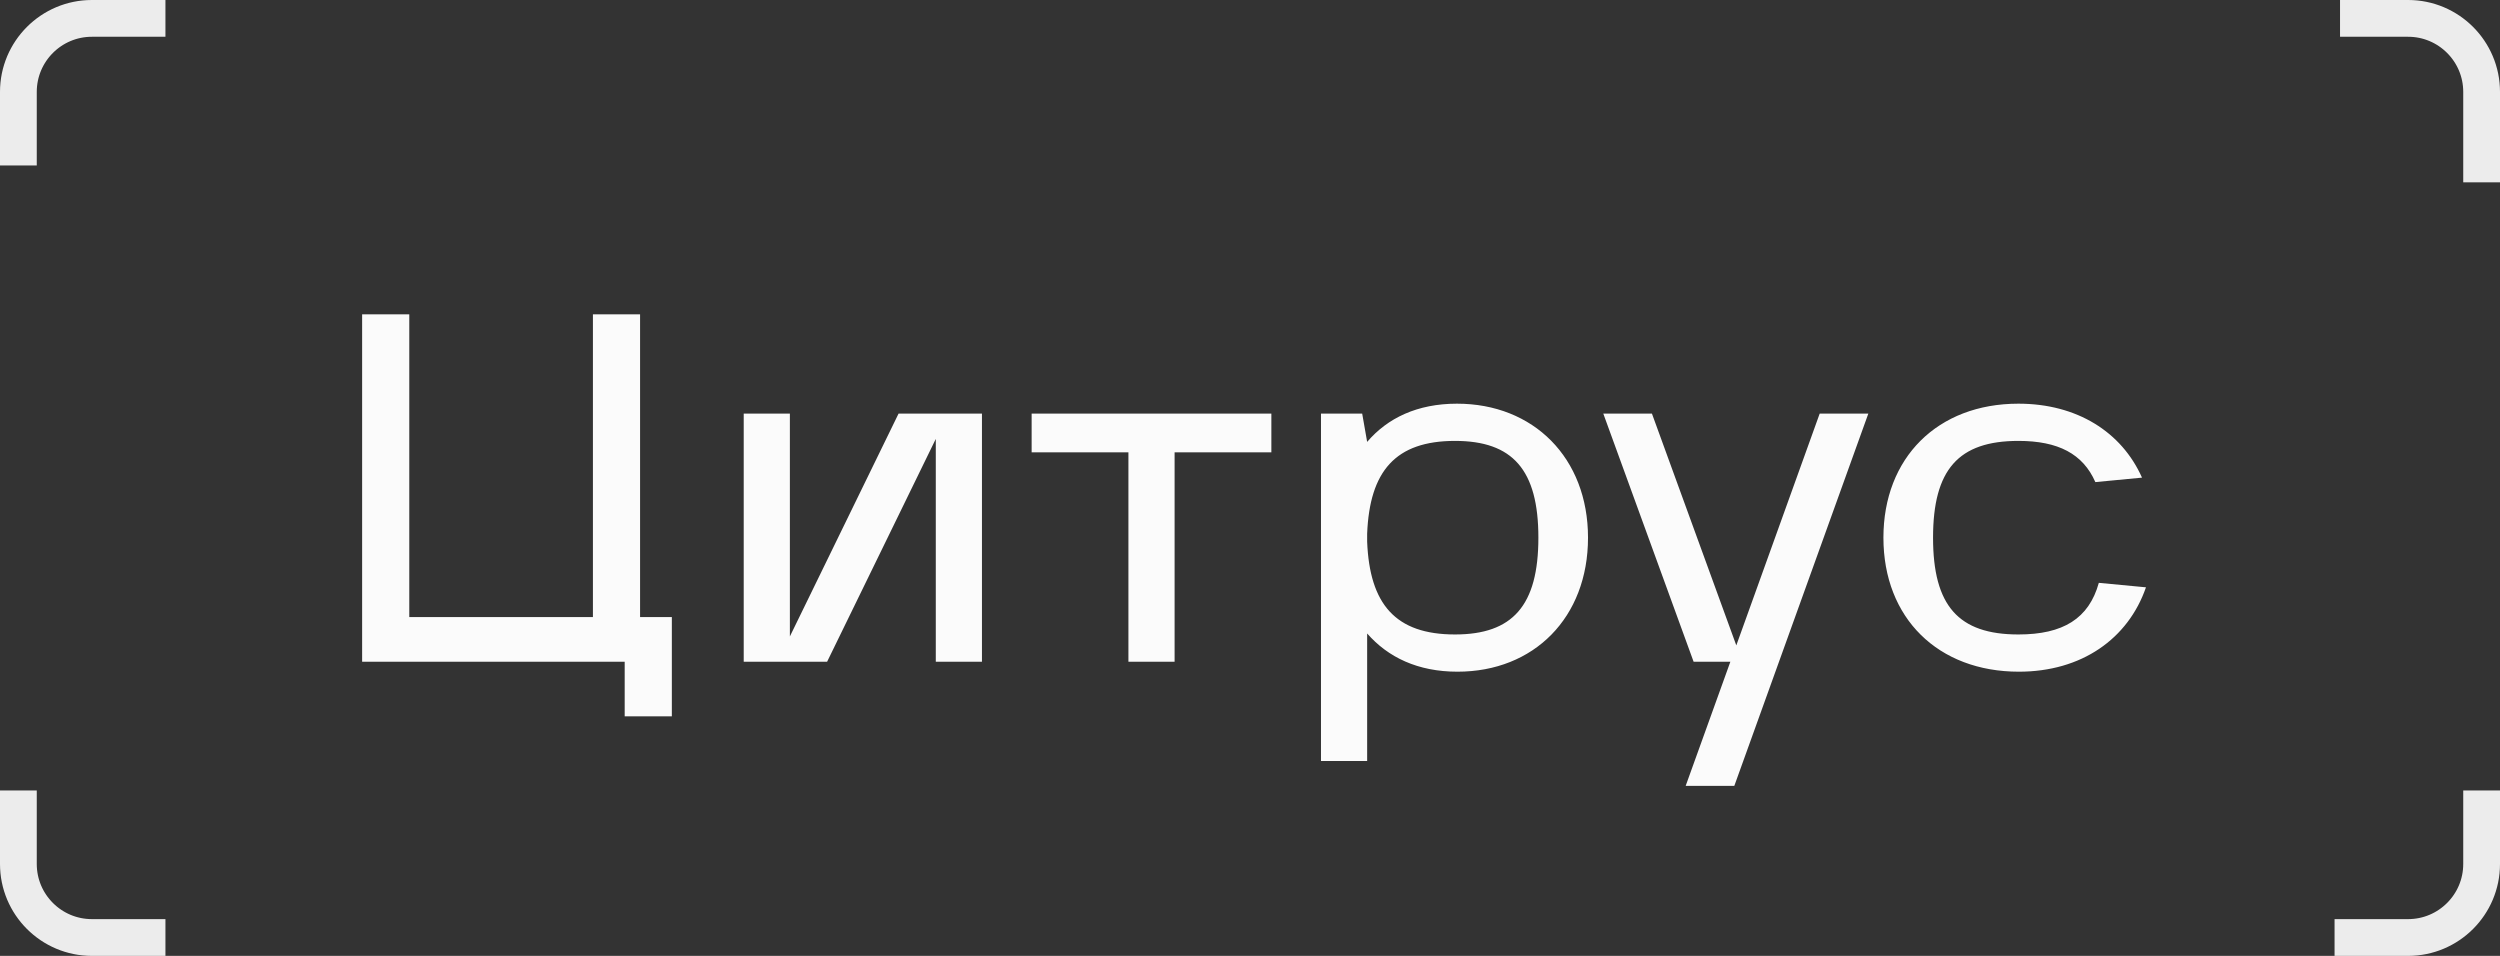 <?xml version="1.0" encoding="UTF-8"?> <svg xmlns="http://www.w3.org/2000/svg" width="136" height="52" viewBox="0 0 136 52" fill="none"><rect x="0" y="0" width="136" height="52" fill="#333333" stroke="none"/><path d="M33.983 36H19.7V17.1H22.265V33.57H32.255V17.1H34.82V33.57H36.548V38.97H33.983V36ZM40.458 22.5H42.969V34.623L48.882 22.5H53.418V36H50.907V23.877L44.994 36H40.458V22.5ZM56.121 24.606V22.5H69.162V24.606H63.898V36H61.386V24.606H56.121ZM71.862 41.4V22.5H74.103L74.373 24.039C75.48 22.743 77.1 21.96 79.26 21.96C83.418 21.96 86.388 24.903 86.388 29.25C86.388 33.597 83.445 36.54 79.287 36.54C77.127 36.54 75.507 35.757 74.373 34.461V41.4H71.862ZM74.373 29.466C74.508 32.868 75.912 34.515 79.152 34.515C82.284 34.515 83.688 32.949 83.688 29.25C83.688 25.551 82.284 23.985 79.152 23.985C75.912 23.985 74.508 25.632 74.373 29.034V29.466ZM92.133 36L87.219 22.5H89.865L94.455 35.109L98.991 22.5H101.637L94.347 42.75H91.701L94.131 36H92.133ZM109.829 36.54C105.428 36.54 102.458 33.624 102.458 29.25C102.458 24.903 105.401 21.96 109.802 21.96C112.988 21.96 115.418 23.499 116.525 25.983L113.987 26.226C113.312 24.687 111.962 23.985 109.802 23.985C106.535 23.985 105.158 25.551 105.158 29.25C105.158 32.949 106.535 34.515 109.802 34.515C112.232 34.515 113.636 33.651 114.176 31.707L116.741 31.95C115.769 34.758 113.231 36.54 109.829 36.54Z" fill="#FBFBFB"></path><path d="M9 51H5C2.791 51 1 49.209 1 47V43M1 9V5C1 2.791 2.791 1 5 1H9M127.298 1H131C133.209 1 135 2.791 135 5V9.919M135 43V47C135 49.209 133.209 51 131 51H127" stroke="#ECECEC" stroke-width="2"></path></svg> 